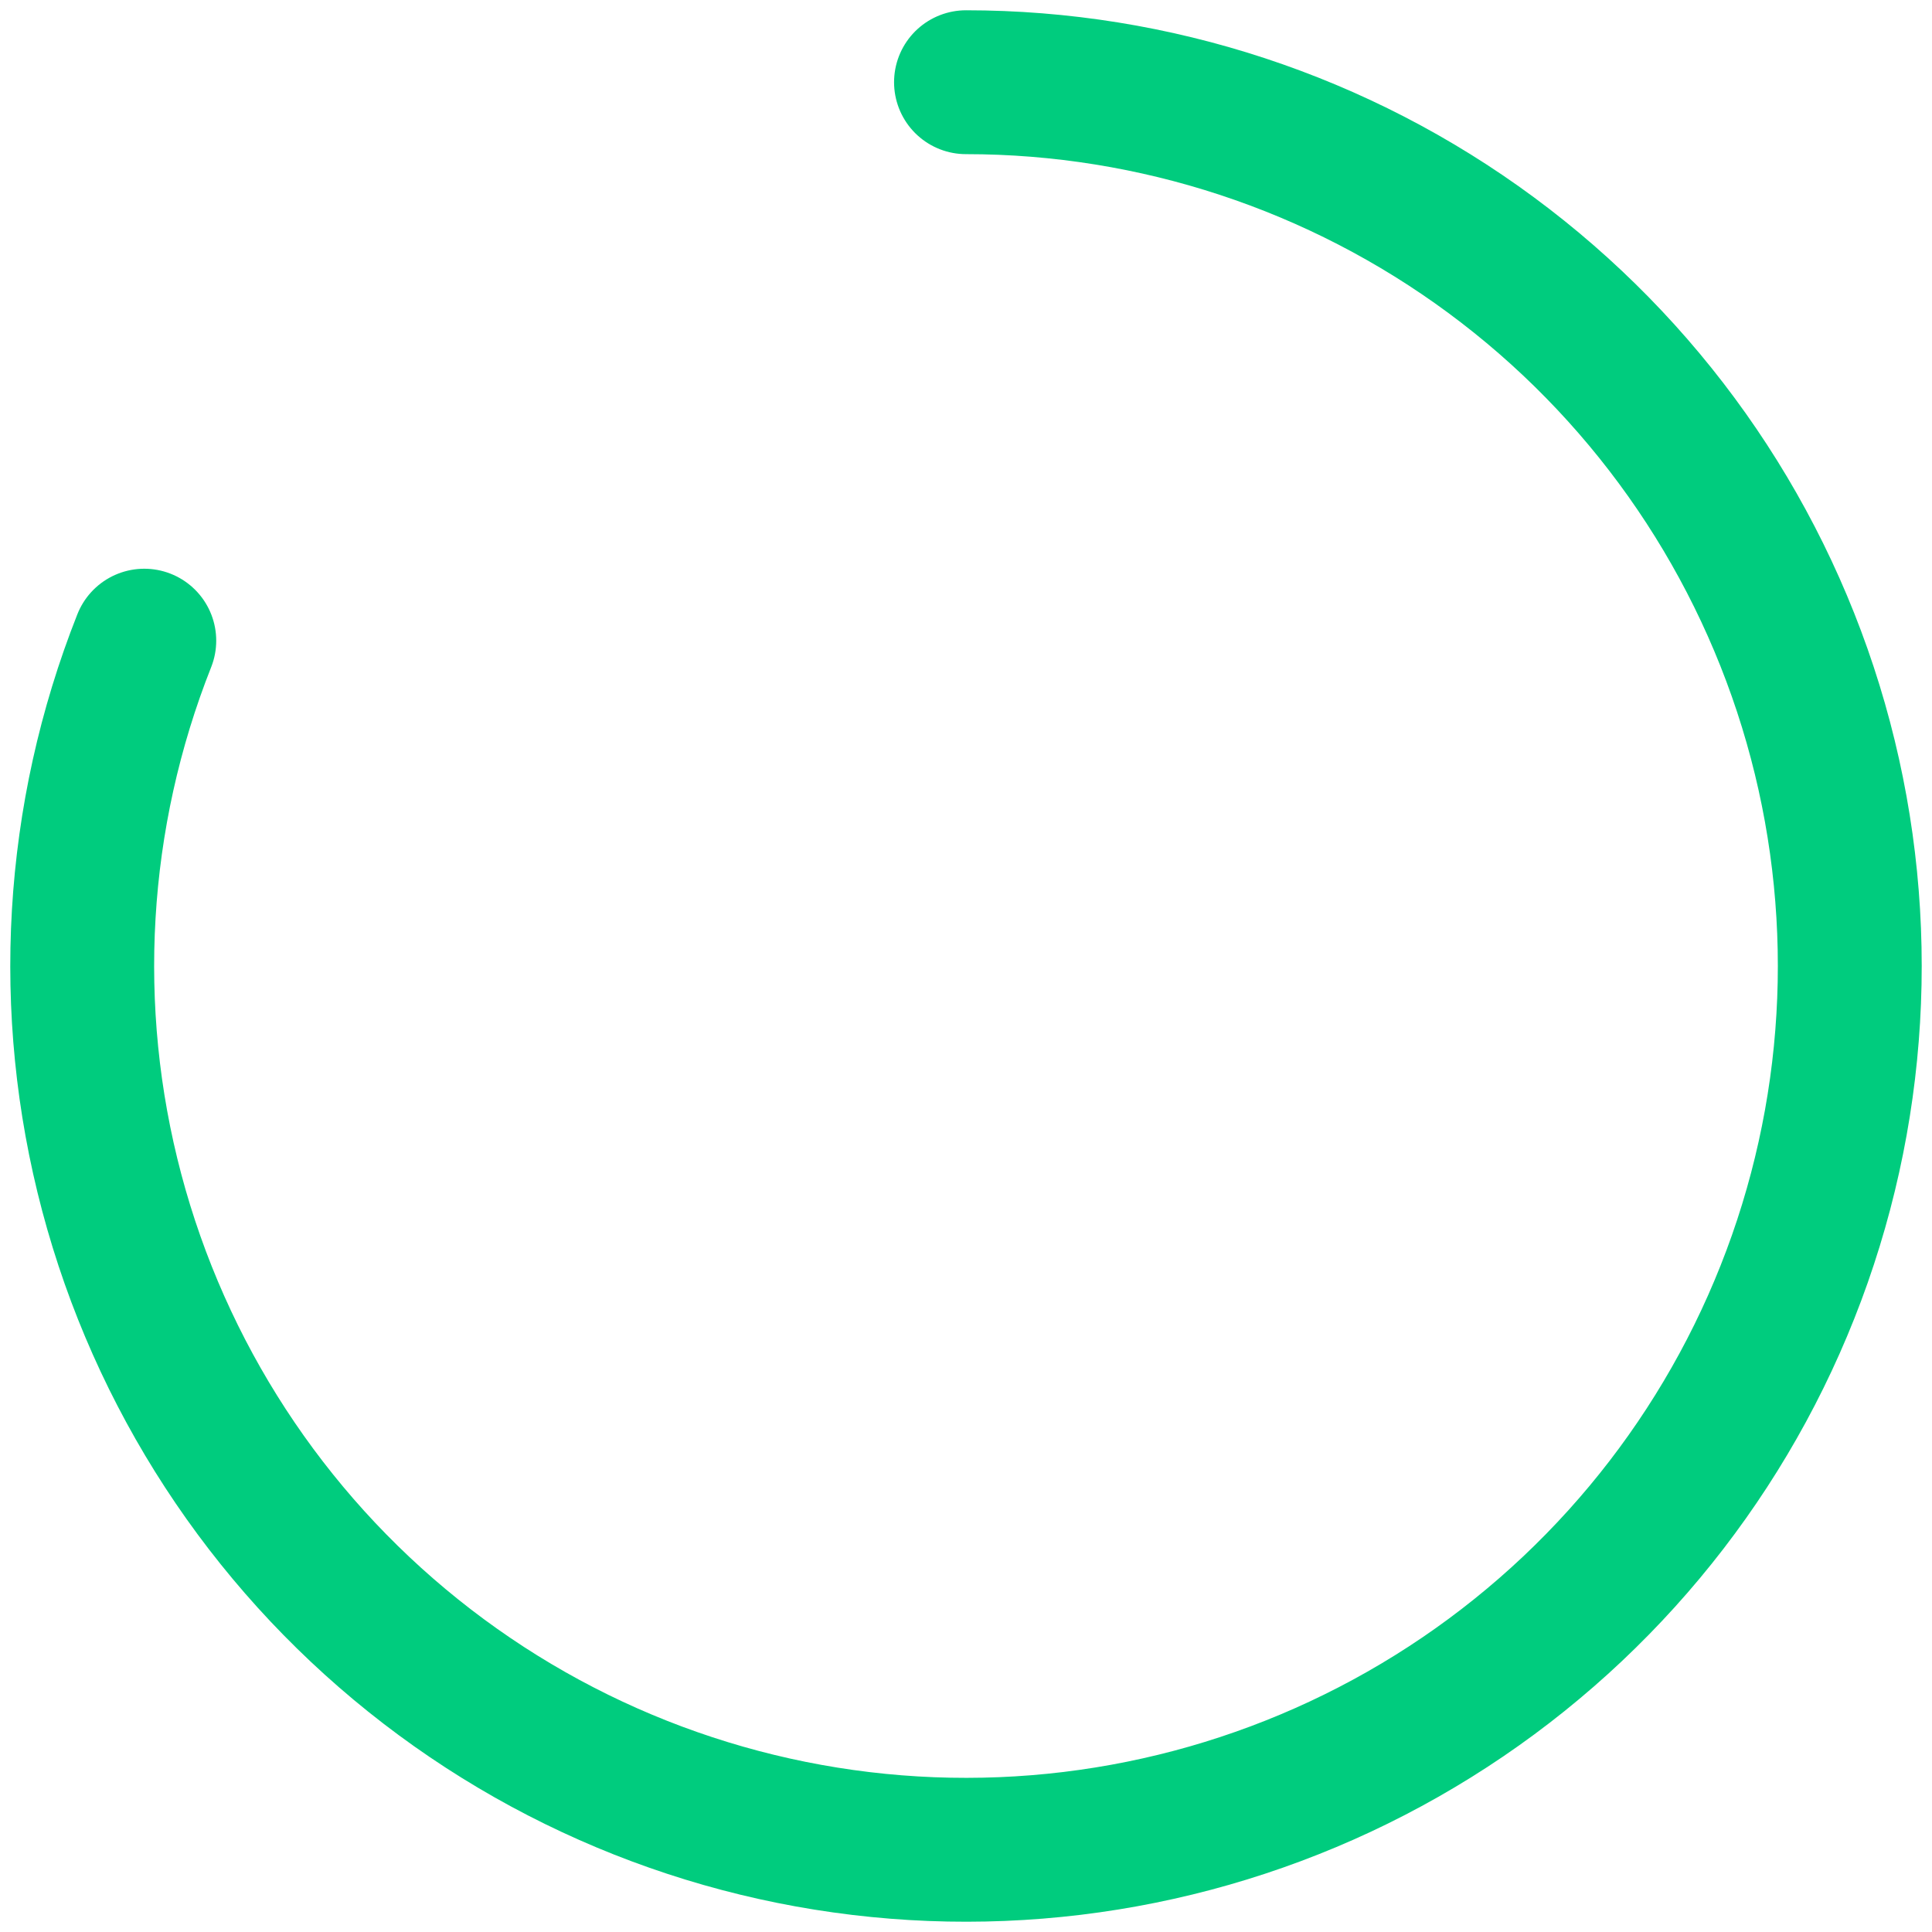 <svg width="94" height="94" viewBox="0 0 94 94" fill="none" xmlns="http://www.w3.org/2000/svg">
<path d="M47 4C56.196 4 65.15 6.948 72.547 12.412C79.944 17.875 85.395 25.567 88.099 34.356C90.803 43.146 90.618 52.571 87.571 61.248C84.524 69.924 78.775 77.395 71.17 82.564C63.564 87.734 54.501 90.328 45.312 89.967C36.123 89.606 27.291 86.308 20.115 80.558C12.938 74.809 7.793 66.909 5.436 58.02C3.079 49.131 3.634 39.721 7.02 31.171" stroke="#00CC7E" stroke-width="7" stroke-linecap="round"/>
</svg>
